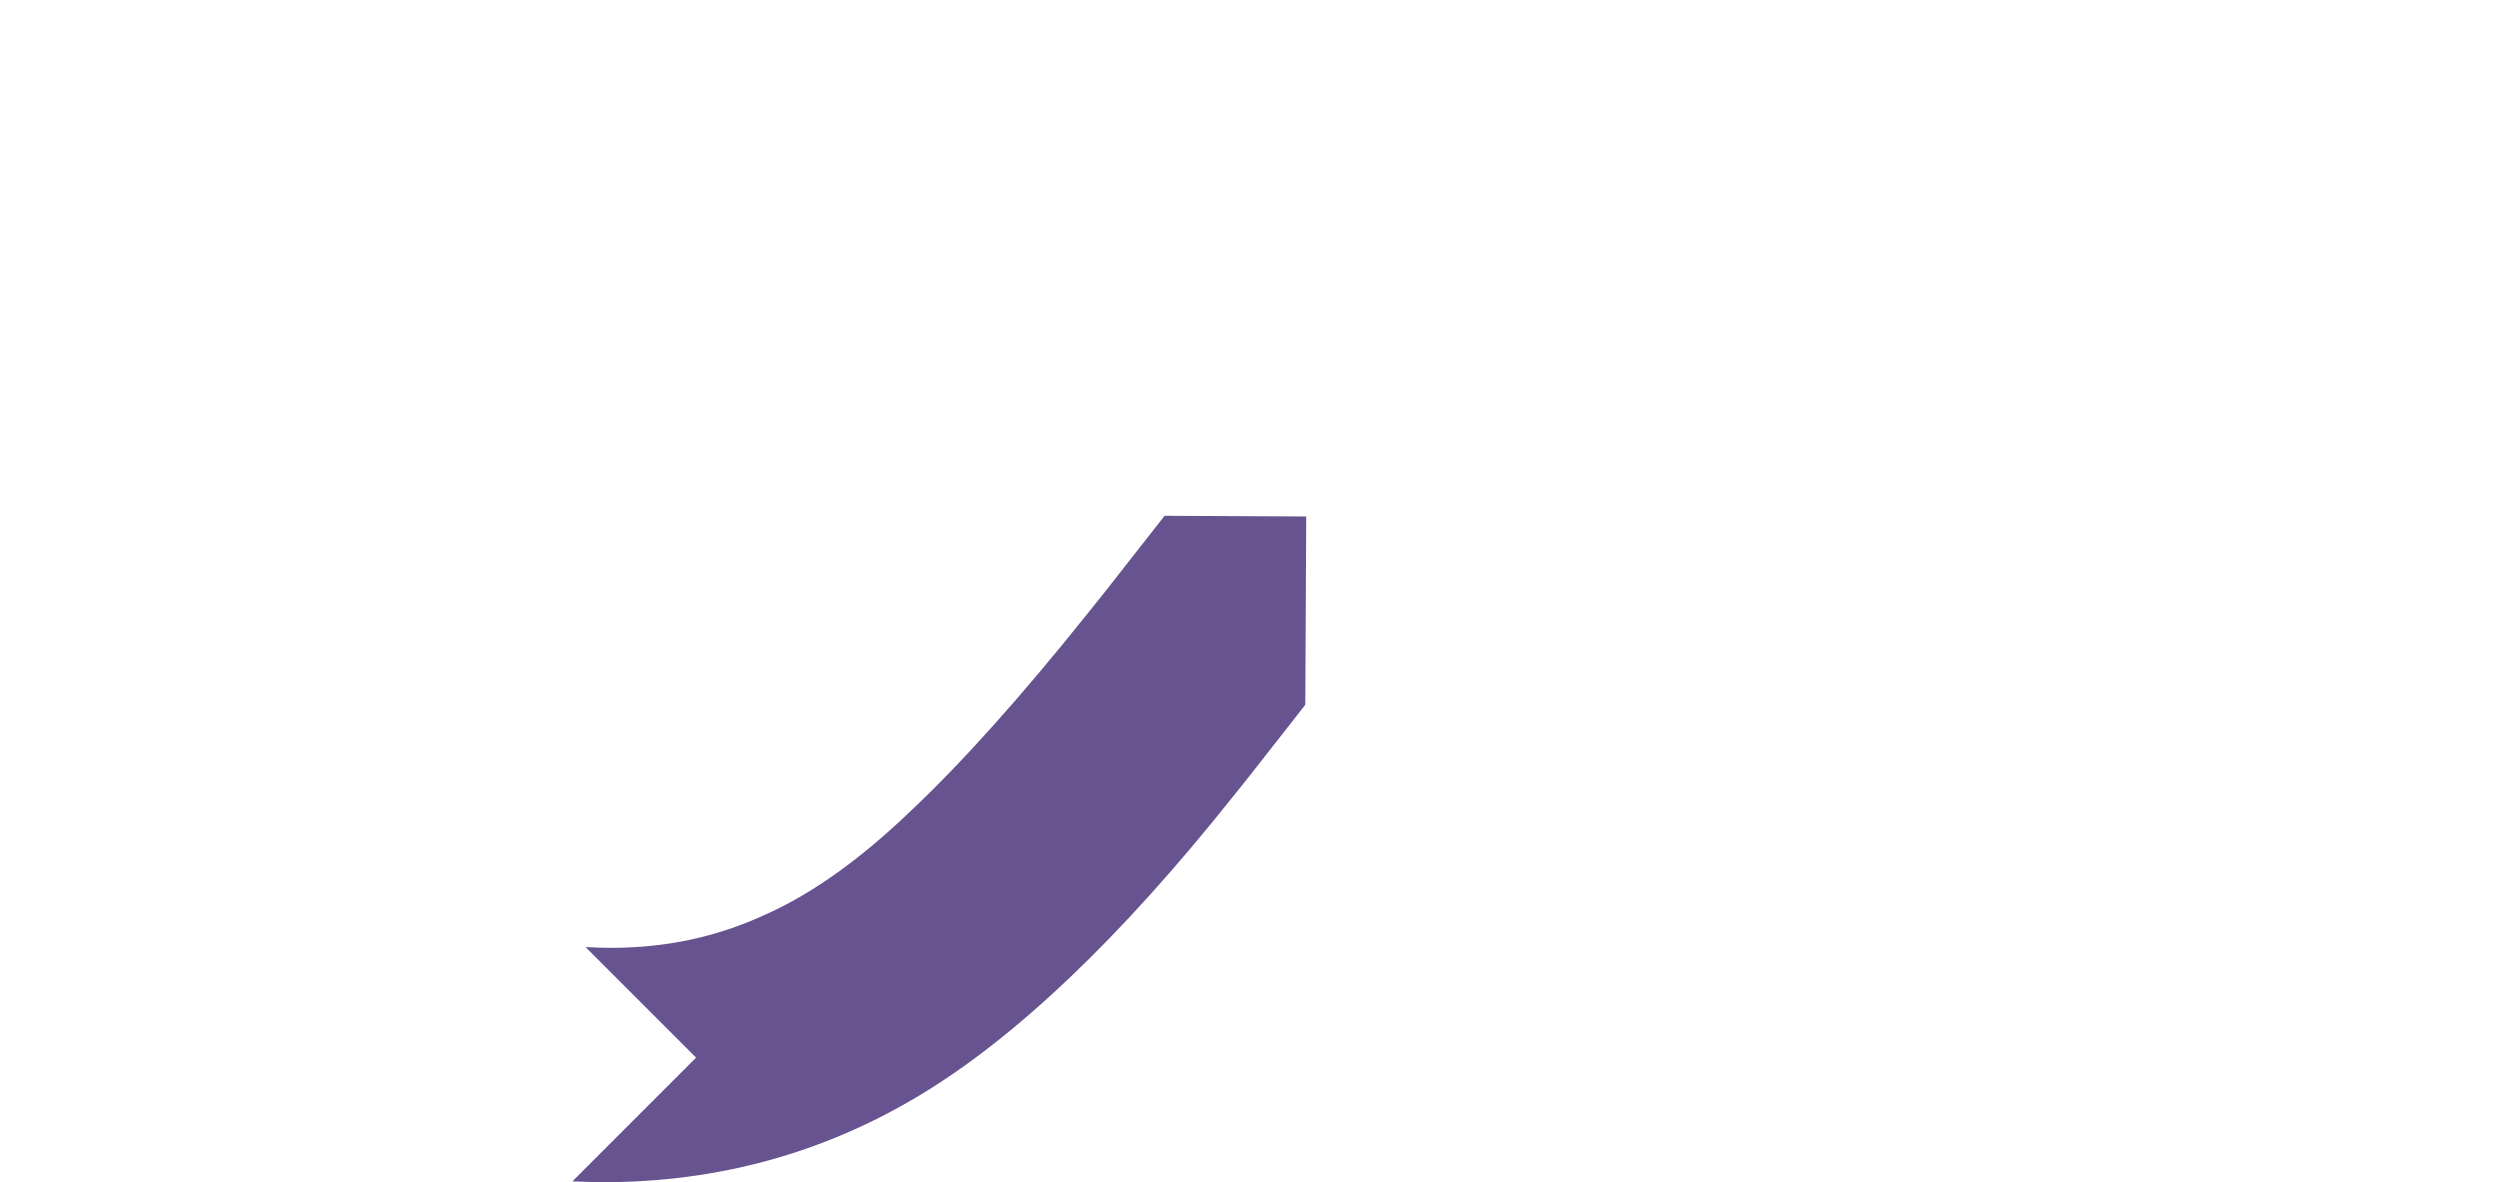 <?xml version="1.0" encoding="UTF-8"?><svg xmlns="http://www.w3.org/2000/svg" xmlns:inkscape="http://www.inkscape.org/namespaces/inkscape" xmlns:sodipodi="http://sodipodi.sourceforge.net/DTD/sodipodi-0.dtd" width="200mm" height="94.576mm" viewBox="0 0 200 94.576" version="1.1" id="svg1" xml:space="preserve" xmlns:xml="http://www.w3.org/XML/1998/namespace" inkscape:version="1.3.2 (091e20e, 2023-11-25)" sodipodi:docname="holistic-eight.svg">
  <sodipodi:namedview id="namedview1" pagecolor="#ffffff" bordercolor="#111111" borderopacity="1" inkscape:showpageshadow="0" inkscape:pageopacity="0" inkscape:pagecheckerboard="1" inkscape:deskcolor="#d1d1d1" inkscape:document-units="mm" inkscape:zoom="1.0872627" inkscape:cx="413.88342" inkscape:cy="371.57533" inkscape:window-width="3008" inkscape:window-height="1639" inkscape:window-x="0" inkscape:window-y="25" inkscape:window-maximized="1" inkscape:current-layer="layer4"/>
  <defs id="defs1"/>
  <g inkscape:groupmode="layer" id="layer4" inkscape:label="04-build" transform="translate(-5.227,-5.281)">
    <path style="font-size:241.509px;line-height:1;font-family:'System Font';-inkscape-font-specification:'System Font';text-align:end;text-anchor:end;fill:#66538f;fill-opacity:1;stroke:none;stroke-width:0.5;stroke-linejoin:bevel;stroke-opacity:1" d="m 98.392,46.545 -4.722,6.023 -1.415,1.769 c -5.346,6.682 -10.063,11.95 -14.151,15.802 -4.088,3.931 -8.019,6.722 -11.793,8.373 -3.774,1.73 -7.823,2.594 -12.147,2.594 -0.71,0 -1.408,-0.021 -2.098,-0.062 l 8.848,8.848 -9.894,9.894 c 0.808,0.033 1.614,0.07 2.437,0.07 9.198,0 17.65,-2.319 25.354,-6.958 7.704,-4.638 16.038,-12.579 25,-23.821 l 1.415,-1.769 4.425,-5.645 0.073,-15.064 z" id="path25"/>
  </g>
</svg>
